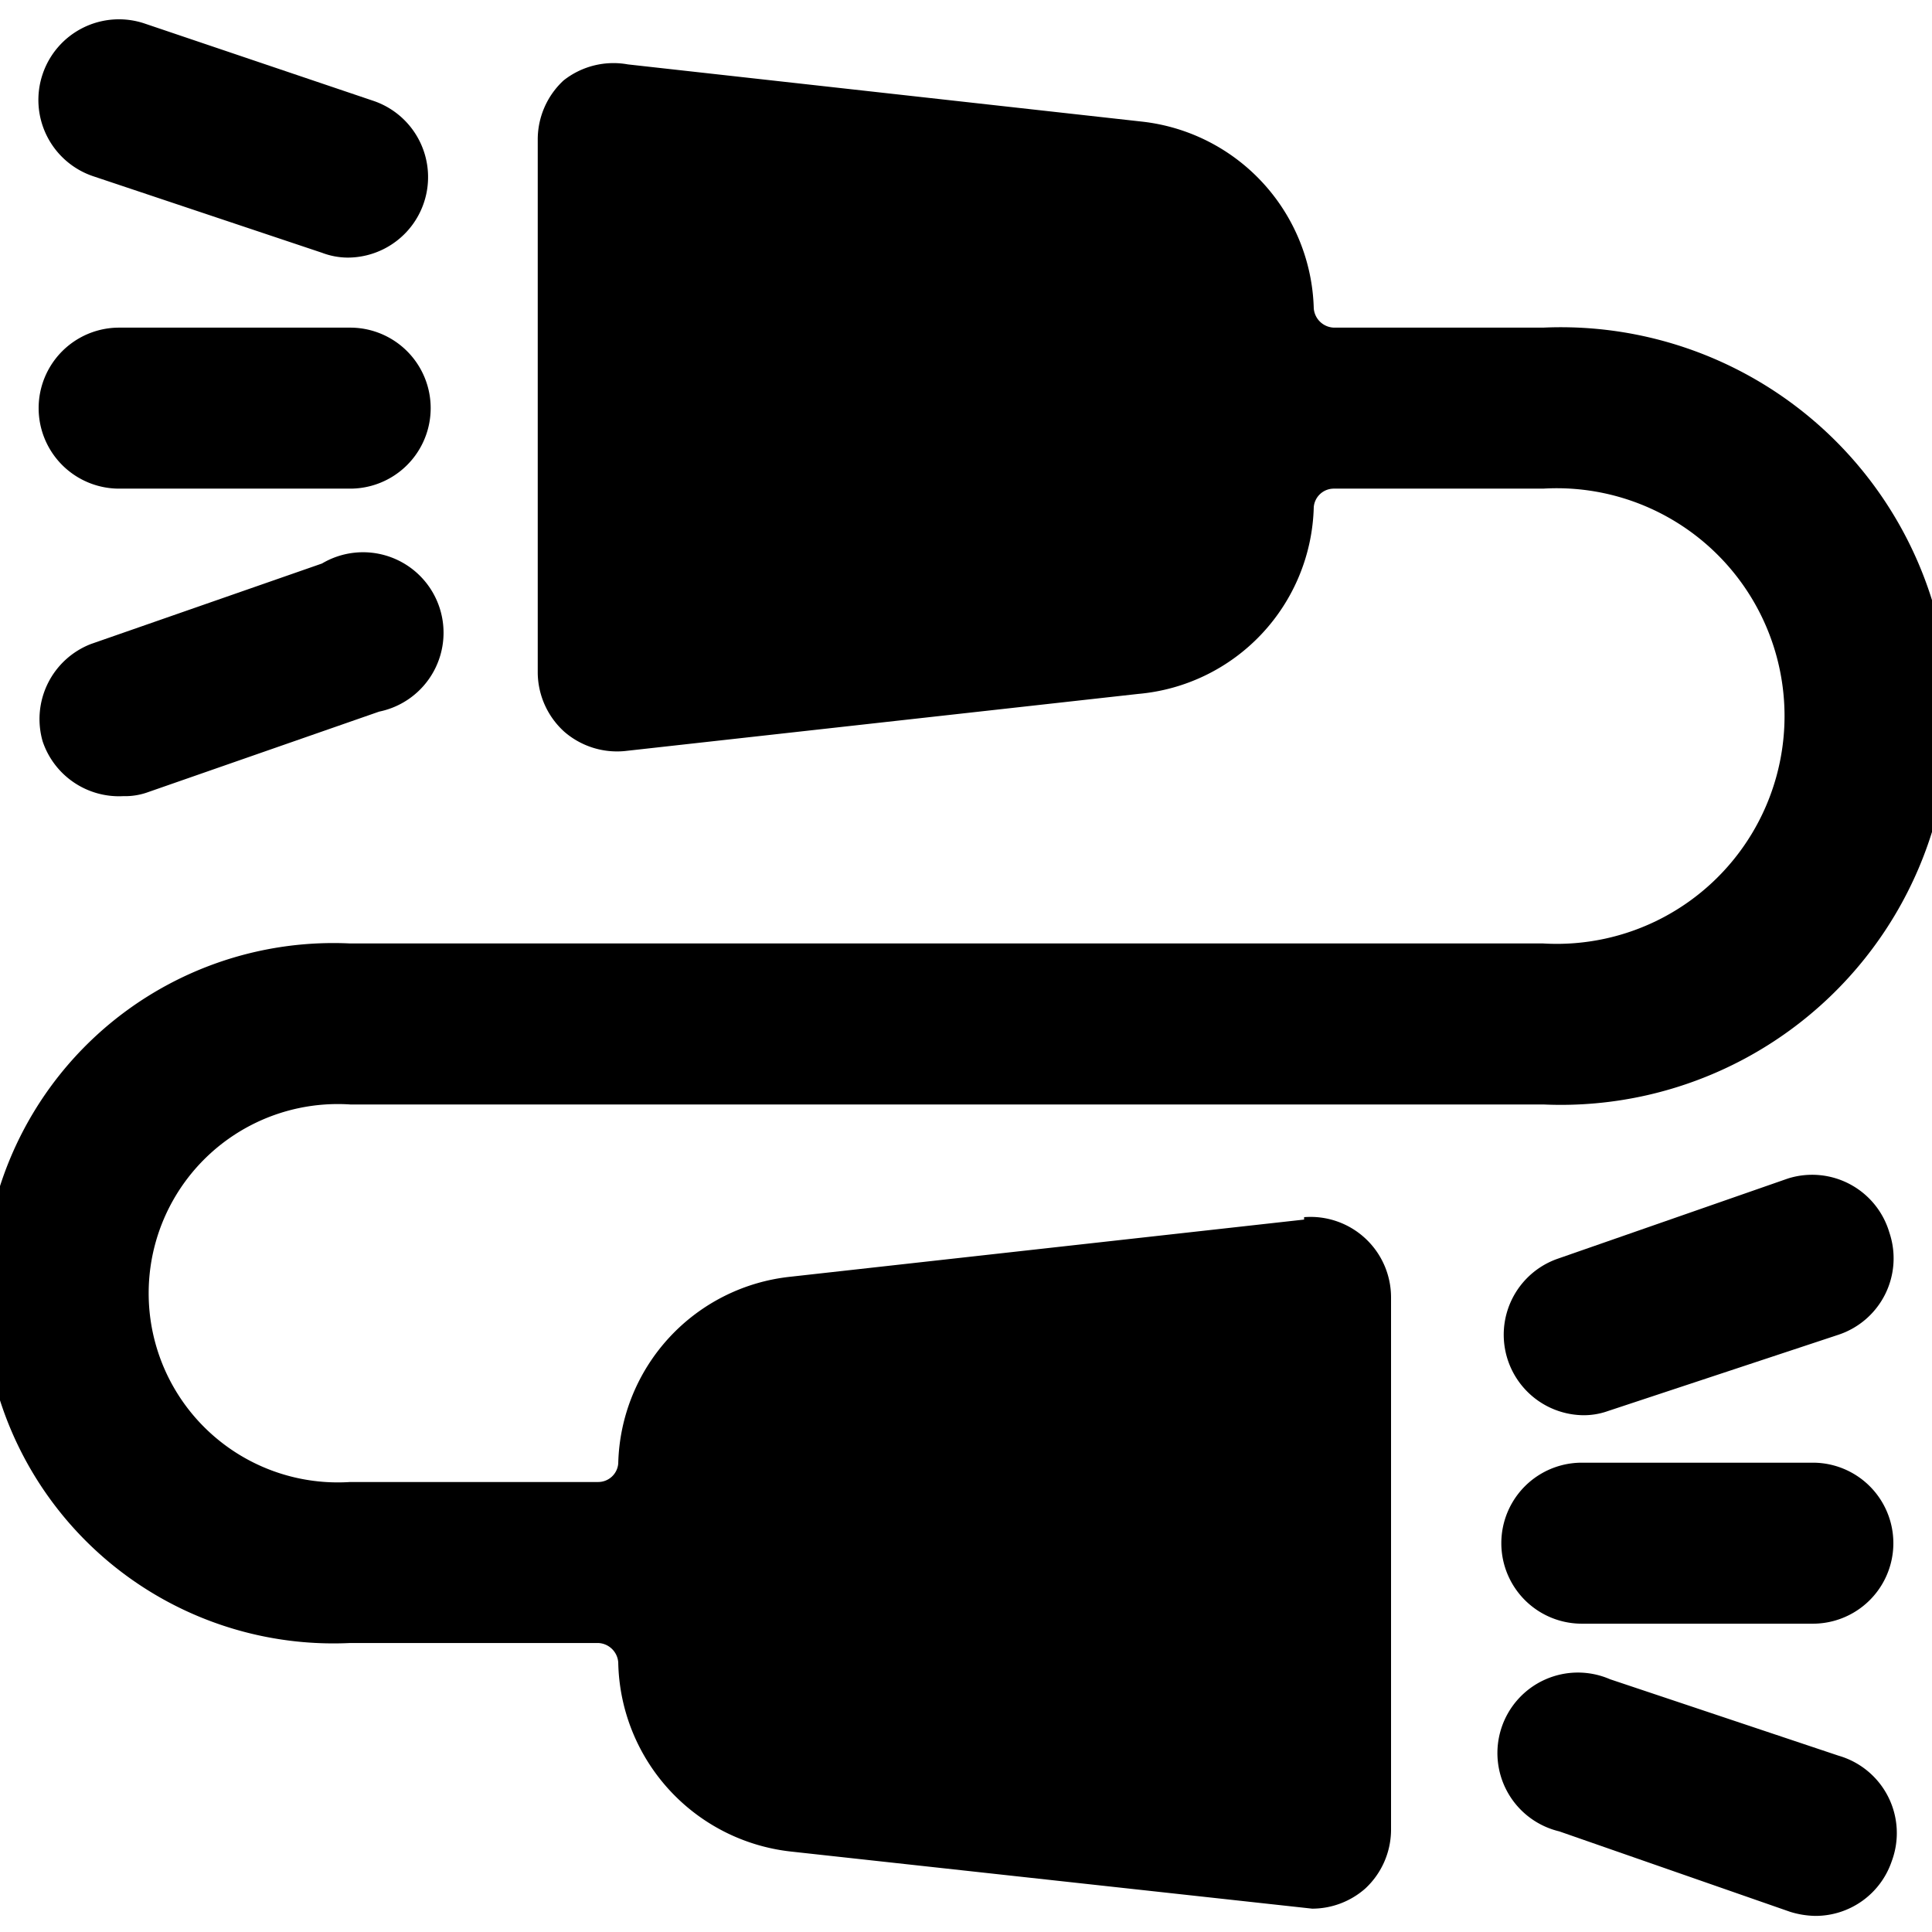<svg xmlns="http://www.w3.org/2000/svg" viewBox="0 0 24 24"><g><path d="M1.48 6.07h2.87a1 1 0 0 0 0 -2H1.48a1 1 0 0 0 0 2Z" fill="#000000" stroke-width="1"></path><path d="M1.16 2.19 4 3.14a0.91 0.91 0 0 0 0.32 0.06 1 1 0 0 0 0.31 -1.95L1.79 0.29A1 1 0 0 0 0.53 0.92a1 1 0 0 0 0.63 1.27Z" fill="#000000" stroke-width="1"></path><path d="M4 7 1.13 8a1 1 0 0 0 -0.6 1.21 1 1 0 0 0 1 0.68 0.84 0.84 0 0 0 0.31 -0.05l2.87 -1A1 1 0 1 0 4 7Z" fill="#000000" stroke-width="1"></path><path d="m16.2 15.15 -6.38 0.71a2.39 2.39 0 0 0 -2.14 2.32 0.25 0.25 0 0 1 -0.25 0.23H4.35a2.35 2.35 0 1 1 0 -4.69h14.82a4.83 4.83 0 1 0 0 -9.65h-2.6a0.26 0.26 0 0 1 -0.25 -0.24 2.4 2.4 0 0 0 -2.14 -2.32L7.8 0.8A1 1 0 0 0 7 1a1 1 0 0 0 -0.32 0.73v6.63a1 1 0 0 0 0.33 0.73 1 1 0 0 0 0.75 0.24l6.38 -0.71a2.39 2.39 0 0 0 2.18 -2.32 0.25 0.25 0 0 1 0.25 -0.23h2.6a2.83 2.83 0 1 1 0 5.65H4.35a4.35 4.35 0 1 0 0 8.69h3.08a0.26 0.26 0 0 1 0.25 0.24A2.41 2.41 0 0 0 9.82 23l6.48 0.71a1 1 0 0 0 0.66 -0.25 1 1 0 0 0 0.32 -0.72v-6.62a1 1 0 0 0 -1.08 -1Z" fill="#000000" stroke-width="1"></path><path d="M22.52 18.17h-2.87a1 1 0 0 0 0 2h2.87a1 1 0 0 0 0 -2Z" fill="#000000" stroke-width="1"></path><path d="M22.84 21.81 20 20.86a1 1 0 1 0 -0.63 1.89l2.87 1a1.12 1.12 0 0 0 0.31 0.05 1 1 0 0 0 0.95 -0.68 1 1 0 0 0 -0.66 -1.31Z" fill="#000000" stroke-width="1"></path><path d="m22.21 14.64 -2.87 1a1 1 0 0 0 0.31 1.94 0.89 0.89 0 0 0 0.32 -0.05l2.87 -0.95a1 1 0 0 0 0.63 -1.27 1 1 0 0 0 -1.26 -0.67Z" fill="#000000" stroke-width="1"></path></g></svg>